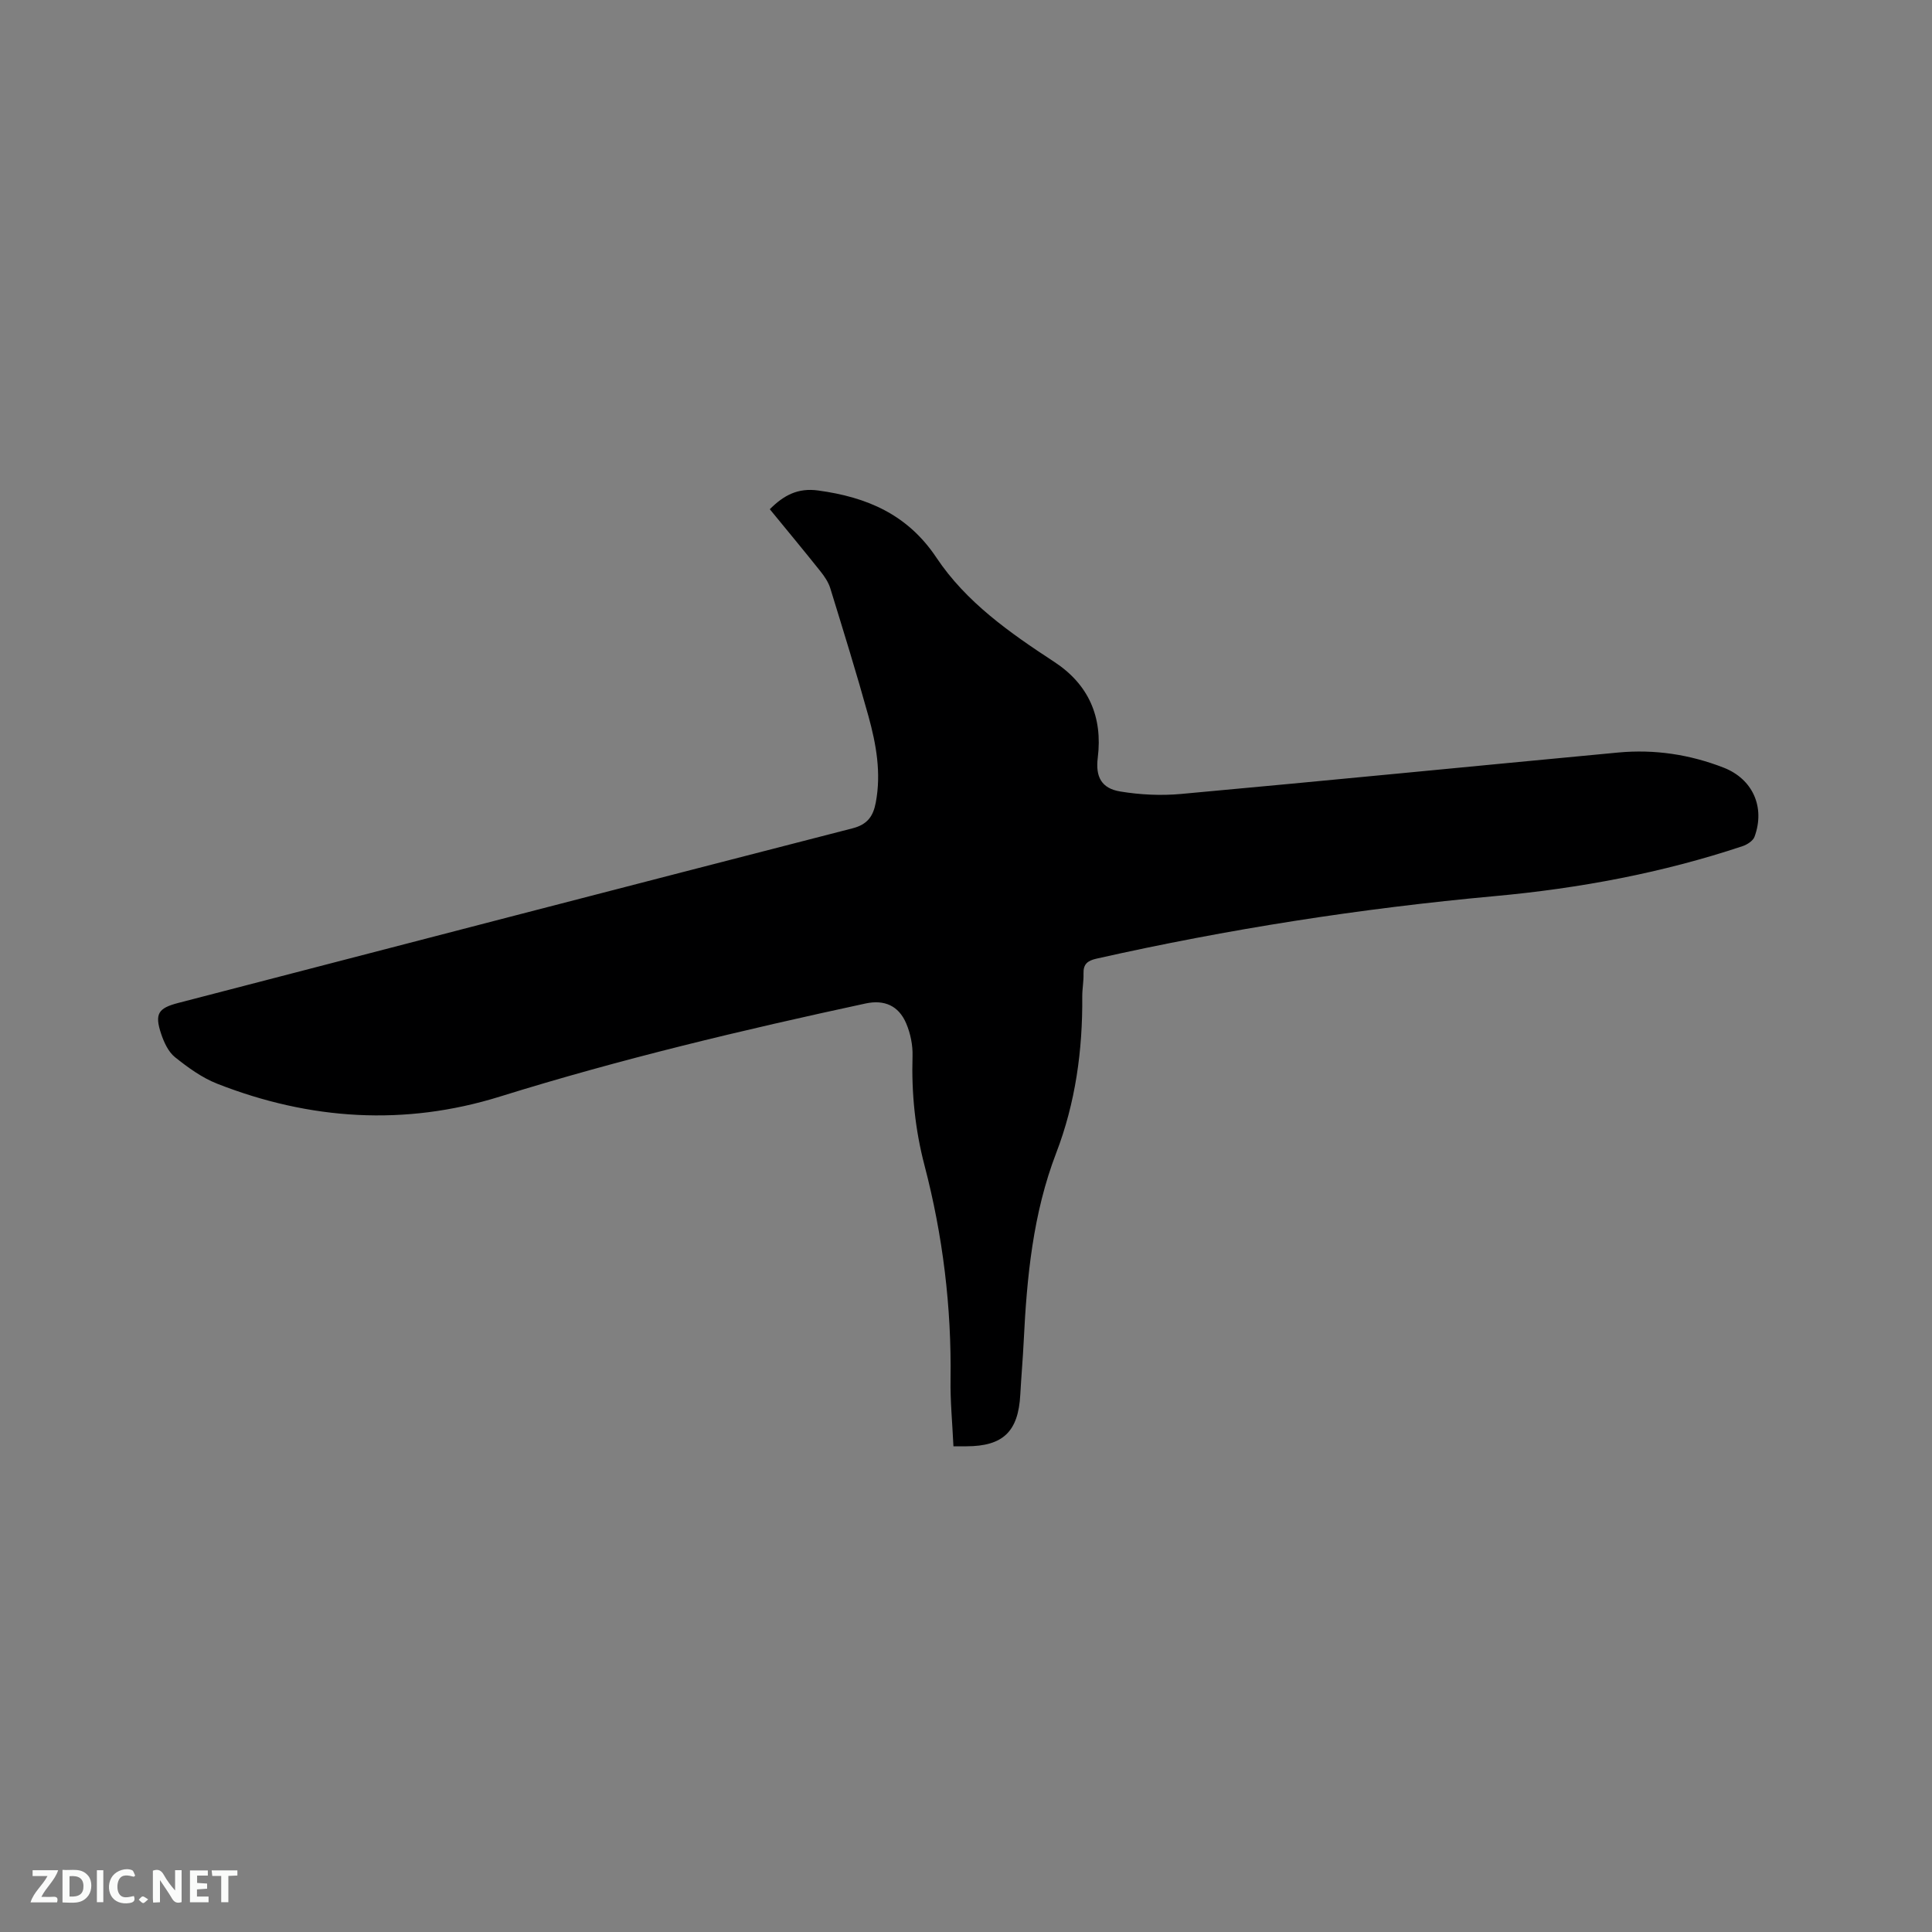 <svg enable-background="new 0 0 400 400" viewBox="0 0 400 400" xmlns="http://www.w3.org/2000/svg"><rect x="0" y="0" width="400" height="400" fill="#808080" stroke="none"/><path d="m197.4 299.45c-.23-4.94-.67-9.39-.6-13.83.21-15.03-1.59-29.81-5.39-44.33-1.95-7.45-2.71-14.96-2.48-22.65.07-2.25-.43-4.68-1.31-6.75-1.57-3.7-4.55-4.96-8.41-4.13-25.47 5.49-50.78 11.51-75.69 19.27-19.72 6.14-39.36 4.87-58.53-2.65-3.17-1.24-6.08-3.36-8.77-5.51-1.37-1.1-2.27-3.07-2.86-4.83-1.38-4.14-.62-5.31 3.54-6.39 46.52-12.08 93.04-24.18 139.59-36.15 3.13-.8 4.3-2.53 4.83-5.34 1.16-6.12.09-12.07-1.52-17.9-2.46-8.87-5.19-17.67-7.9-26.47-.39-1.26-1.2-2.46-2.04-3.51-3.42-4.29-6.93-8.52-10.48-12.85 2.91-2.92 5.84-4.45 10-3.88 10.09 1.37 18.51 4.93 24.5 13.91 6.14 9.21 15.18 15.55 24.37 21.56 7.13 4.67 10.08 11.4 9.03 19.86-.49 3.93.74 6.35 4.66 6.99 4.12.68 8.43.89 12.59.51 30.18-2.75 60.34-5.74 90.52-8.58 7.49-.7 14.81.4 21.83 3.14 6 2.35 8.62 8.17 6.38 14.29-.31.86-1.53 1.64-2.49 1.96-16.66 5.55-33.81 8.74-51.27 10.34-27.78 2.54-55.28 6.83-82.49 12.95-1.85.42-2.74 1.12-2.68 3.08.05 1.58-.27 3.17-.26 4.76.09 11.11-1.4 21.98-5.39 32.38-4.82 12.55-6.08 25.68-6.73 38.94-.18 3.71-.51 7.4-.71 11.11-.41 7.64-3.56 10.68-11.16 10.69-.83.01-1.65.01-2.68.01z" fill="#000001"/><g fill="#fafbfa"><path d="m37.59 393.81c-.92.31-1.52.05-2-.78-.7-1.2-1.52-2.34-2.47-3.78v4.59c-.55.03-.95.05-1.41.07-.03-.37-.06-.64-.06-.91 0-1.91 0-3.81 0-5.7 1.13-.41 1.77-.03 2.29.91.62 1.11 1.38 2.14 2.31 3.19v-4.2h1.35v6.61z"/><path d="m12.94 393.88v-6.75c1.9.19 3.93-.54 5.37 1.29.8 1.01.78 2.88.03 3.97-1.37 1.97-3.4 1.51-5.4 1.49m1.45-1.22c2.04.12 2.92-.58 2.89-2.21-.03-1.51-.98-2.19-2.89-2z"/><path d="m11.81 393.87h-5.49c.68-2.18 2.47-3.48 3.51-5.45h-3.08v-1.21h5.29c-.71 2.13-2.44 3.48-3.47 5.51.86 0 1.63.04 2.39-.01.79-.05 1.14.21.85 1.16"/><path d="m39.33 393.86v-6.61h3.7v1.07h-2.22v1.52c.68.04 1.34.09 2.07.13v1.07c-.72.05-1.38.09-2.1.14v1.48h2.4v1.19h-3.85z"/><path d="m27.71 388.56c-1.15-.3-2.46-.61-3.1.64-.37.73-.41 1.93-.06 2.67.63 1.35 1.99.93 3.17.68.35.94-.01 1.32-.93 1.46-1.62.25-3.05-.27-3.76-1.48-.73-1.24-.6-3.03.31-4.17.88-1.11 2.71-1.7 4-1.16.32.13.44.74.65 1.12-.1.08-.19.16-.28.24"/><path d="m49.15 387.24v1.07c-.59.02-1.17.05-1.87.08v5.44h-1.48v-5.44h-1.85c-.05-.4-.08-.73-.13-1.15z"/><path d="m20.06 387.21h1.33v6.62h-1.33z"/><path d="m30.68 393.25c-.49.38-.8.79-1.05.76-.32-.05-.6-.45-.9-.7.26-.24.51-.64.8-.67.29-.04.62.3 1.15.61"/></g></svg>